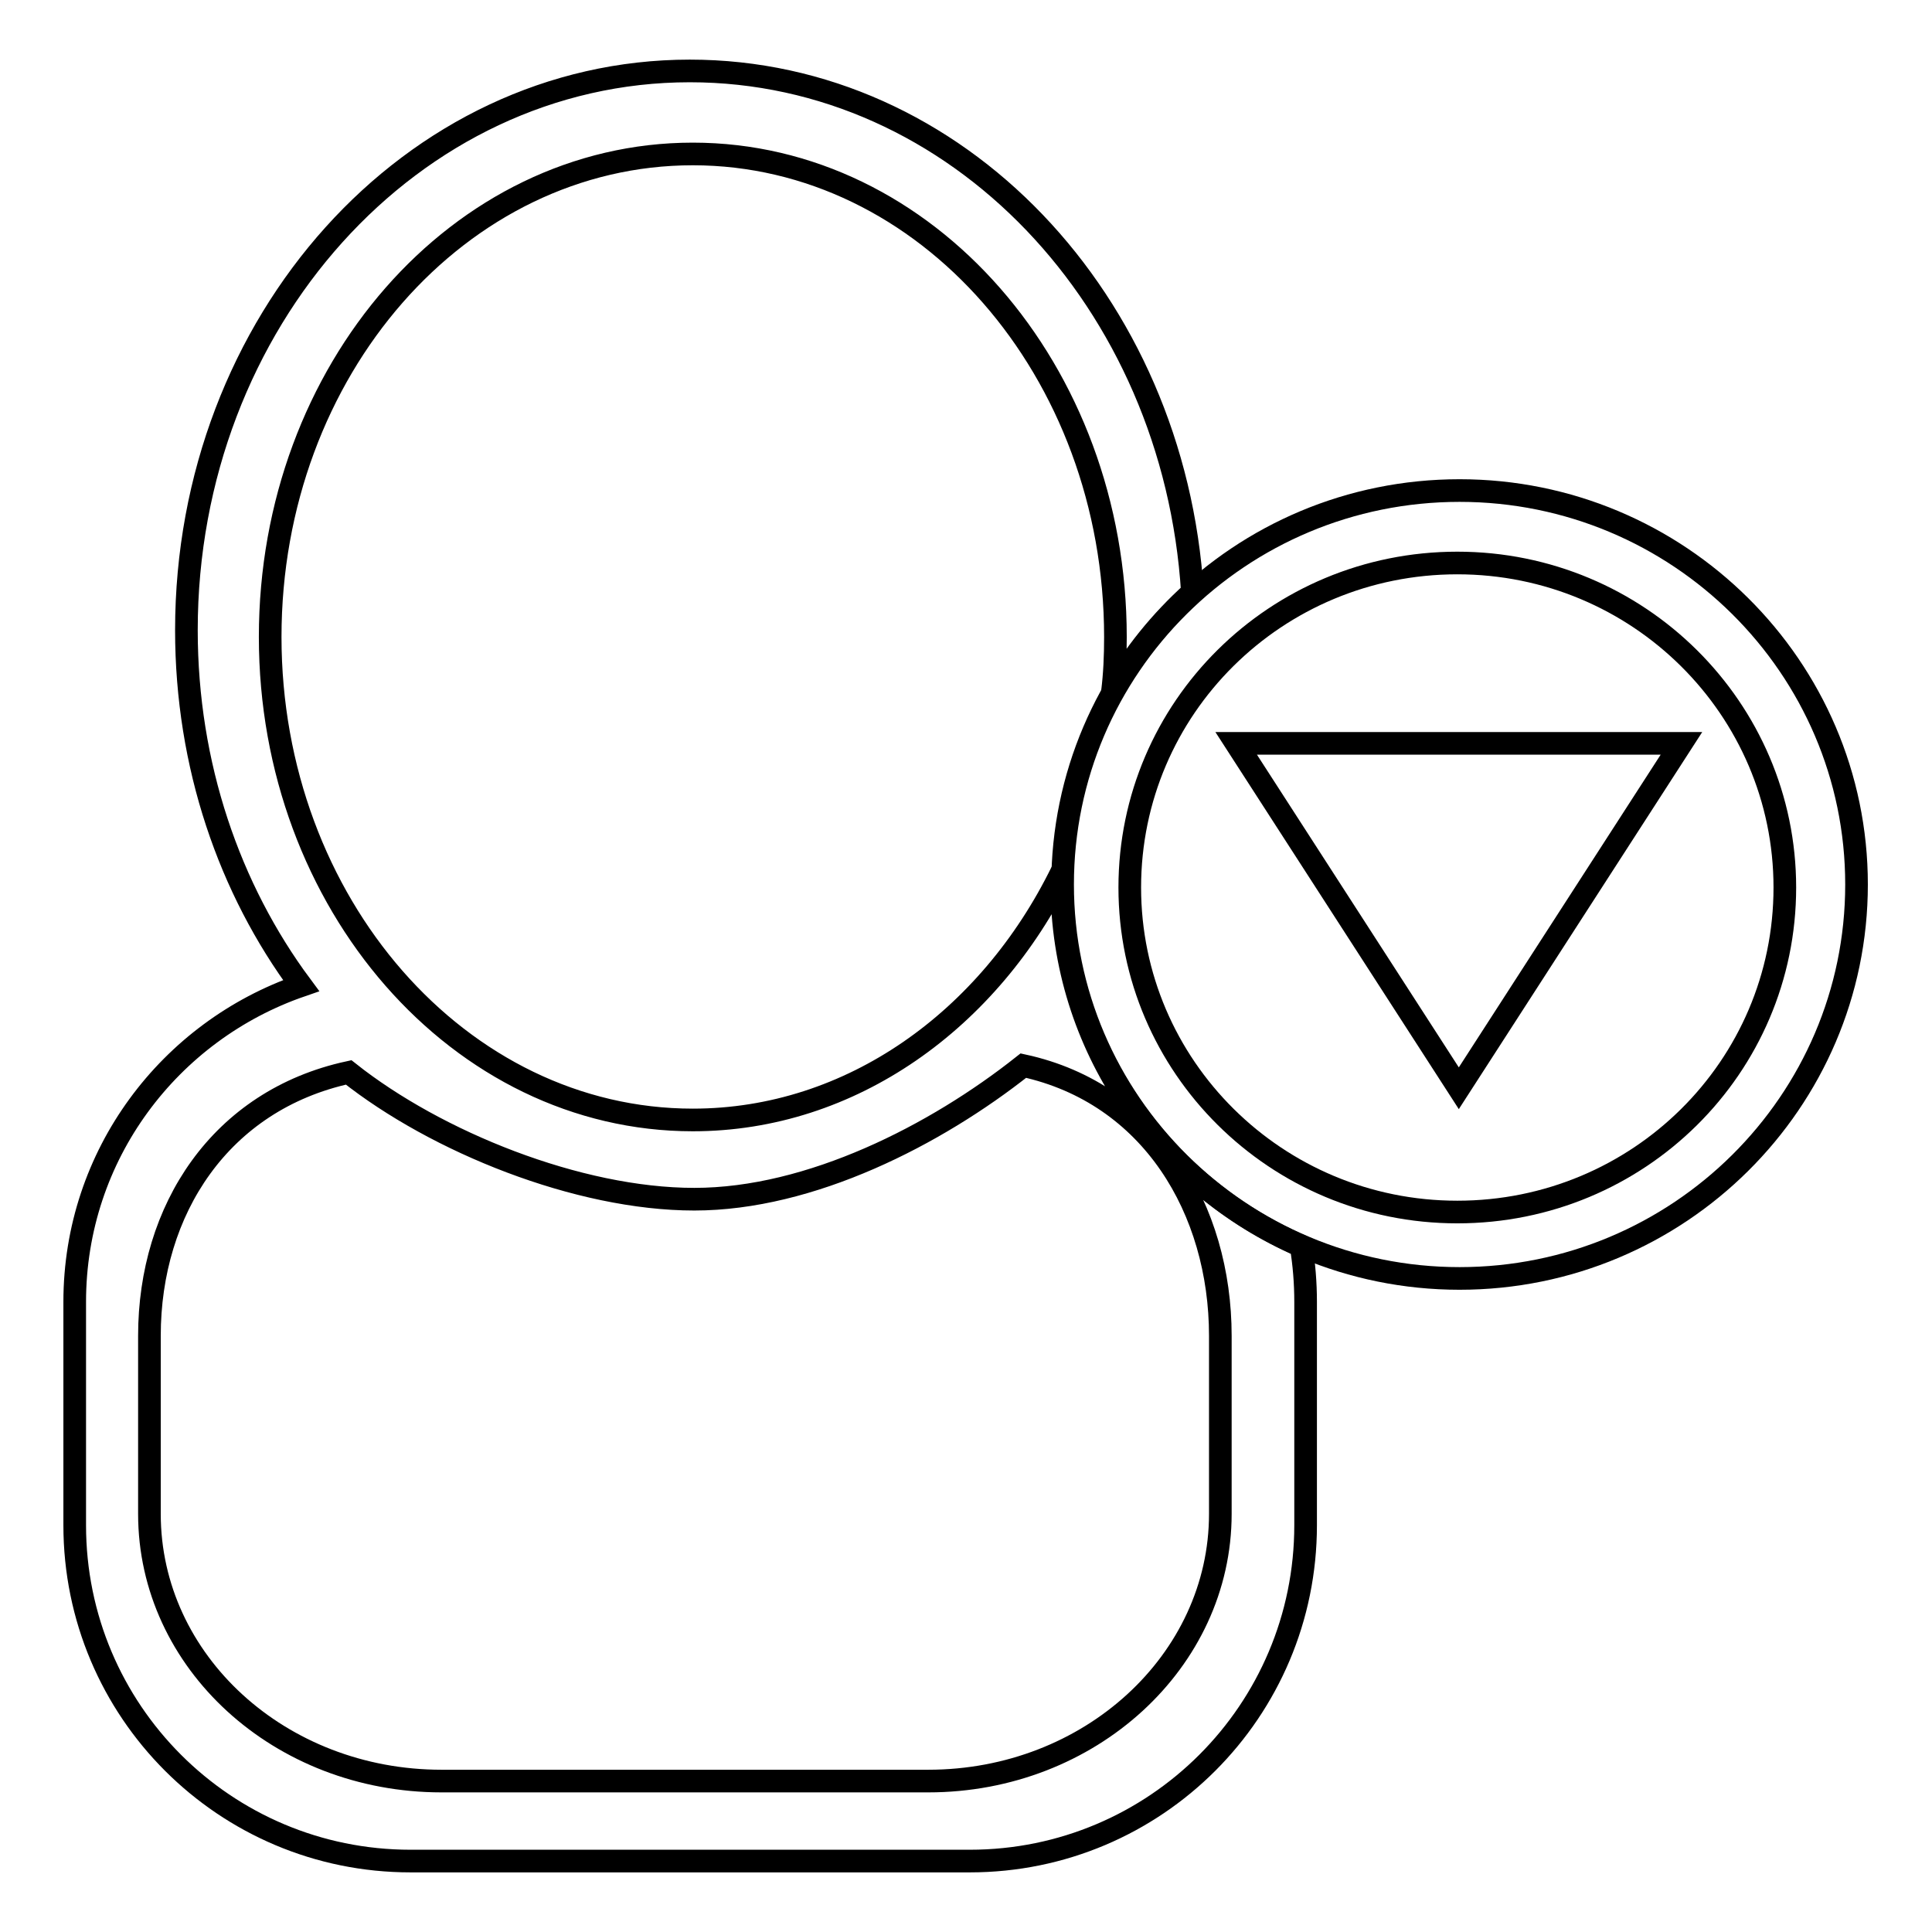 <?xml version="1.0" encoding="utf-8"?>
<!-- Svg Vector Icons : http://www.onlinewebfonts.com/icon -->
<!DOCTYPE svg PUBLIC "-//W3C//DTD SVG 1.1//EN" "http://www.w3.org/Graphics/SVG/1.1/DTD/svg11.dtd">
<svg version="1.1" xmlns="http://www.w3.org/2000/svg" xmlns:xlink="http://www.w3.org/1999/xlink" x="0px" y="0px" viewBox="0 0 256 256" enable-background="new 0 0 256 256" xml:space="preserve">
<g><g><path stroke-width="3" fill-opacity="0" stroke="#000000"  d="M140.7,117.2c0-0.6,0-1.2,0-1.7c-9.6,19.6-27.9,32.9-48.9,32.9c-30.9,0-56-28.7-56-64c0-35.4,25.1-64,56-64c30.9,0,56,28.7,56,64c0,2.5-0.1,4.9-0.4,7.3c2.8-5,6.4-9.4,10.6-13.2c-2.4-38.6-31.2-69.1-66.6-69.1c-36.8,0-66.7,33.2-66.7,74.1c0,17.9,5.7,34.3,15.2,47.1c-17.4,6-30,22.4-30,41.9v29.6c0,24.6,19.9,44.5,44.5,44.5h74.1c24.6,0,44.5-19.9,44.5-44.5v-29.6c0-2.5-0.2-5-0.6-7.4C153.8,157,140.7,138.6,140.7,117.2z M161.7,200.6L161.7,200.6c0,19.5-17.3,35.4-38.7,35.4H58.5c-21.4,0-38.7-15.8-38.7-35.4v-23.6c0-16.7,9.4-31.2,26.4-34.9c11.6,9.2,30.4,16.8,45.8,16.8s32-8.5,43.6-17.7c17,3.7,26.1,19.1,26.1,35.8V200.6L161.7,200.6z"/><path stroke-width="3" fill-opacity="0" stroke="#000000"  d="M193.4,65c-29.1,0-52.6,23.4-52.6,52.2s23.6,52.2,52.6,52.2S246,146,246,117.2S222.4,65,193.4,65z M193.1,160.6c-24,0-43.4-19.3-43.4-43c0-23.8,19.4-43,43.4-43c24,0,43.4,19.3,43.4,43C236.5,141.4,217.1,160.6,193.1,160.6z"/><path stroke-width="3" fill-opacity="0" stroke="#000000"  d="M222.8,98.5l-29.5,45.7l-29.5-45.7H222.8z"/></g></g>
</svg>